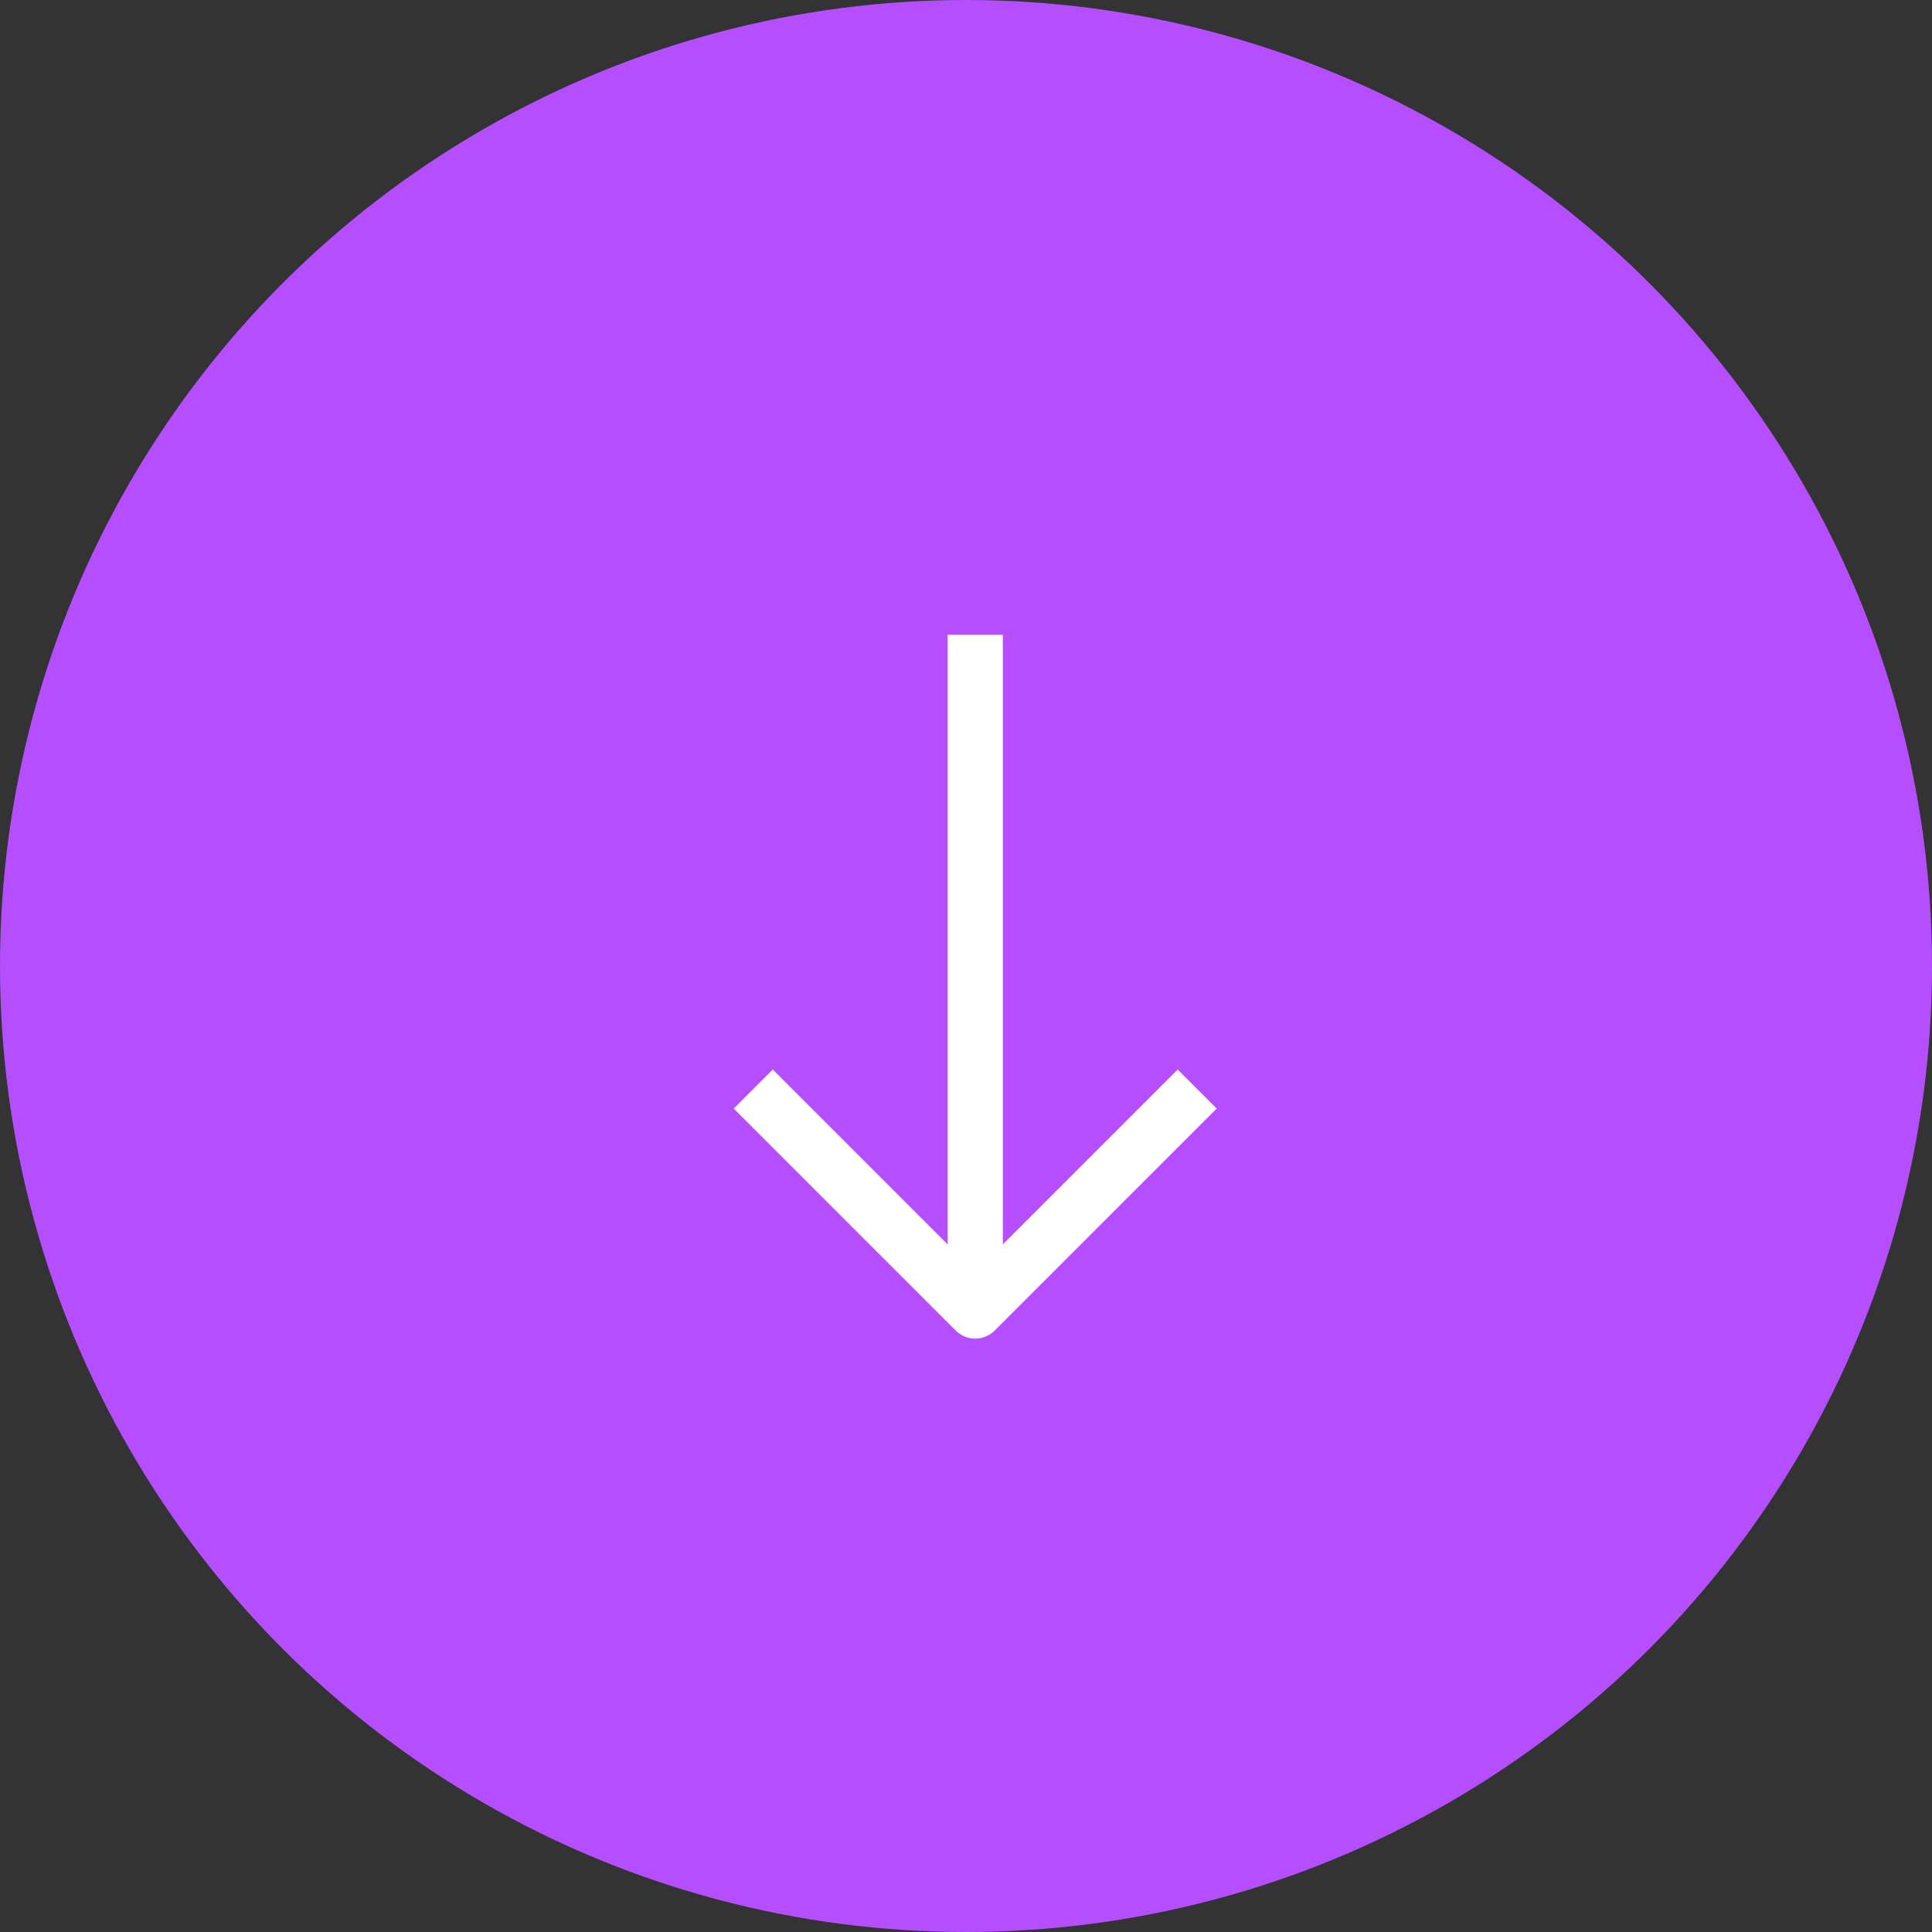 <?xml version="1.0" encoding="UTF-8"?> <svg xmlns="http://www.w3.org/2000/svg" width="70" height="70" viewBox="0 0 70 70"><rect x="0" y="0" width="70" height="70" fill="#333333" stroke="none"/><g id="Groupe_9" data-name="Groupe 9" transform="translate(-897 -2498.228)"><circle id="Ellipse_4" data-name="Ellipse 4" cx="35" cy="35" r="35" transform="translate(897 2498.228)" fill="#b44eff"></circle><g id="Groupe_119" data-name="Groupe 119" transform="translate(925 2421.265)"><line id="Ligne_2" data-name="Ligne 2" y2="23.833" transform="translate(7.335 99.963)" fill="none" stroke="#fff" stroke-width="2"></line><path id="Tracé_63" data-name="Tracé 63" d="M0,7.335,7.335,0l7.335,7.335" transform="translate(14.669 124.463) rotate(180)" fill="none" stroke="#fff" stroke-linecap="square" stroke-linejoin="round" stroke-width="2"></path></g></g></svg> 